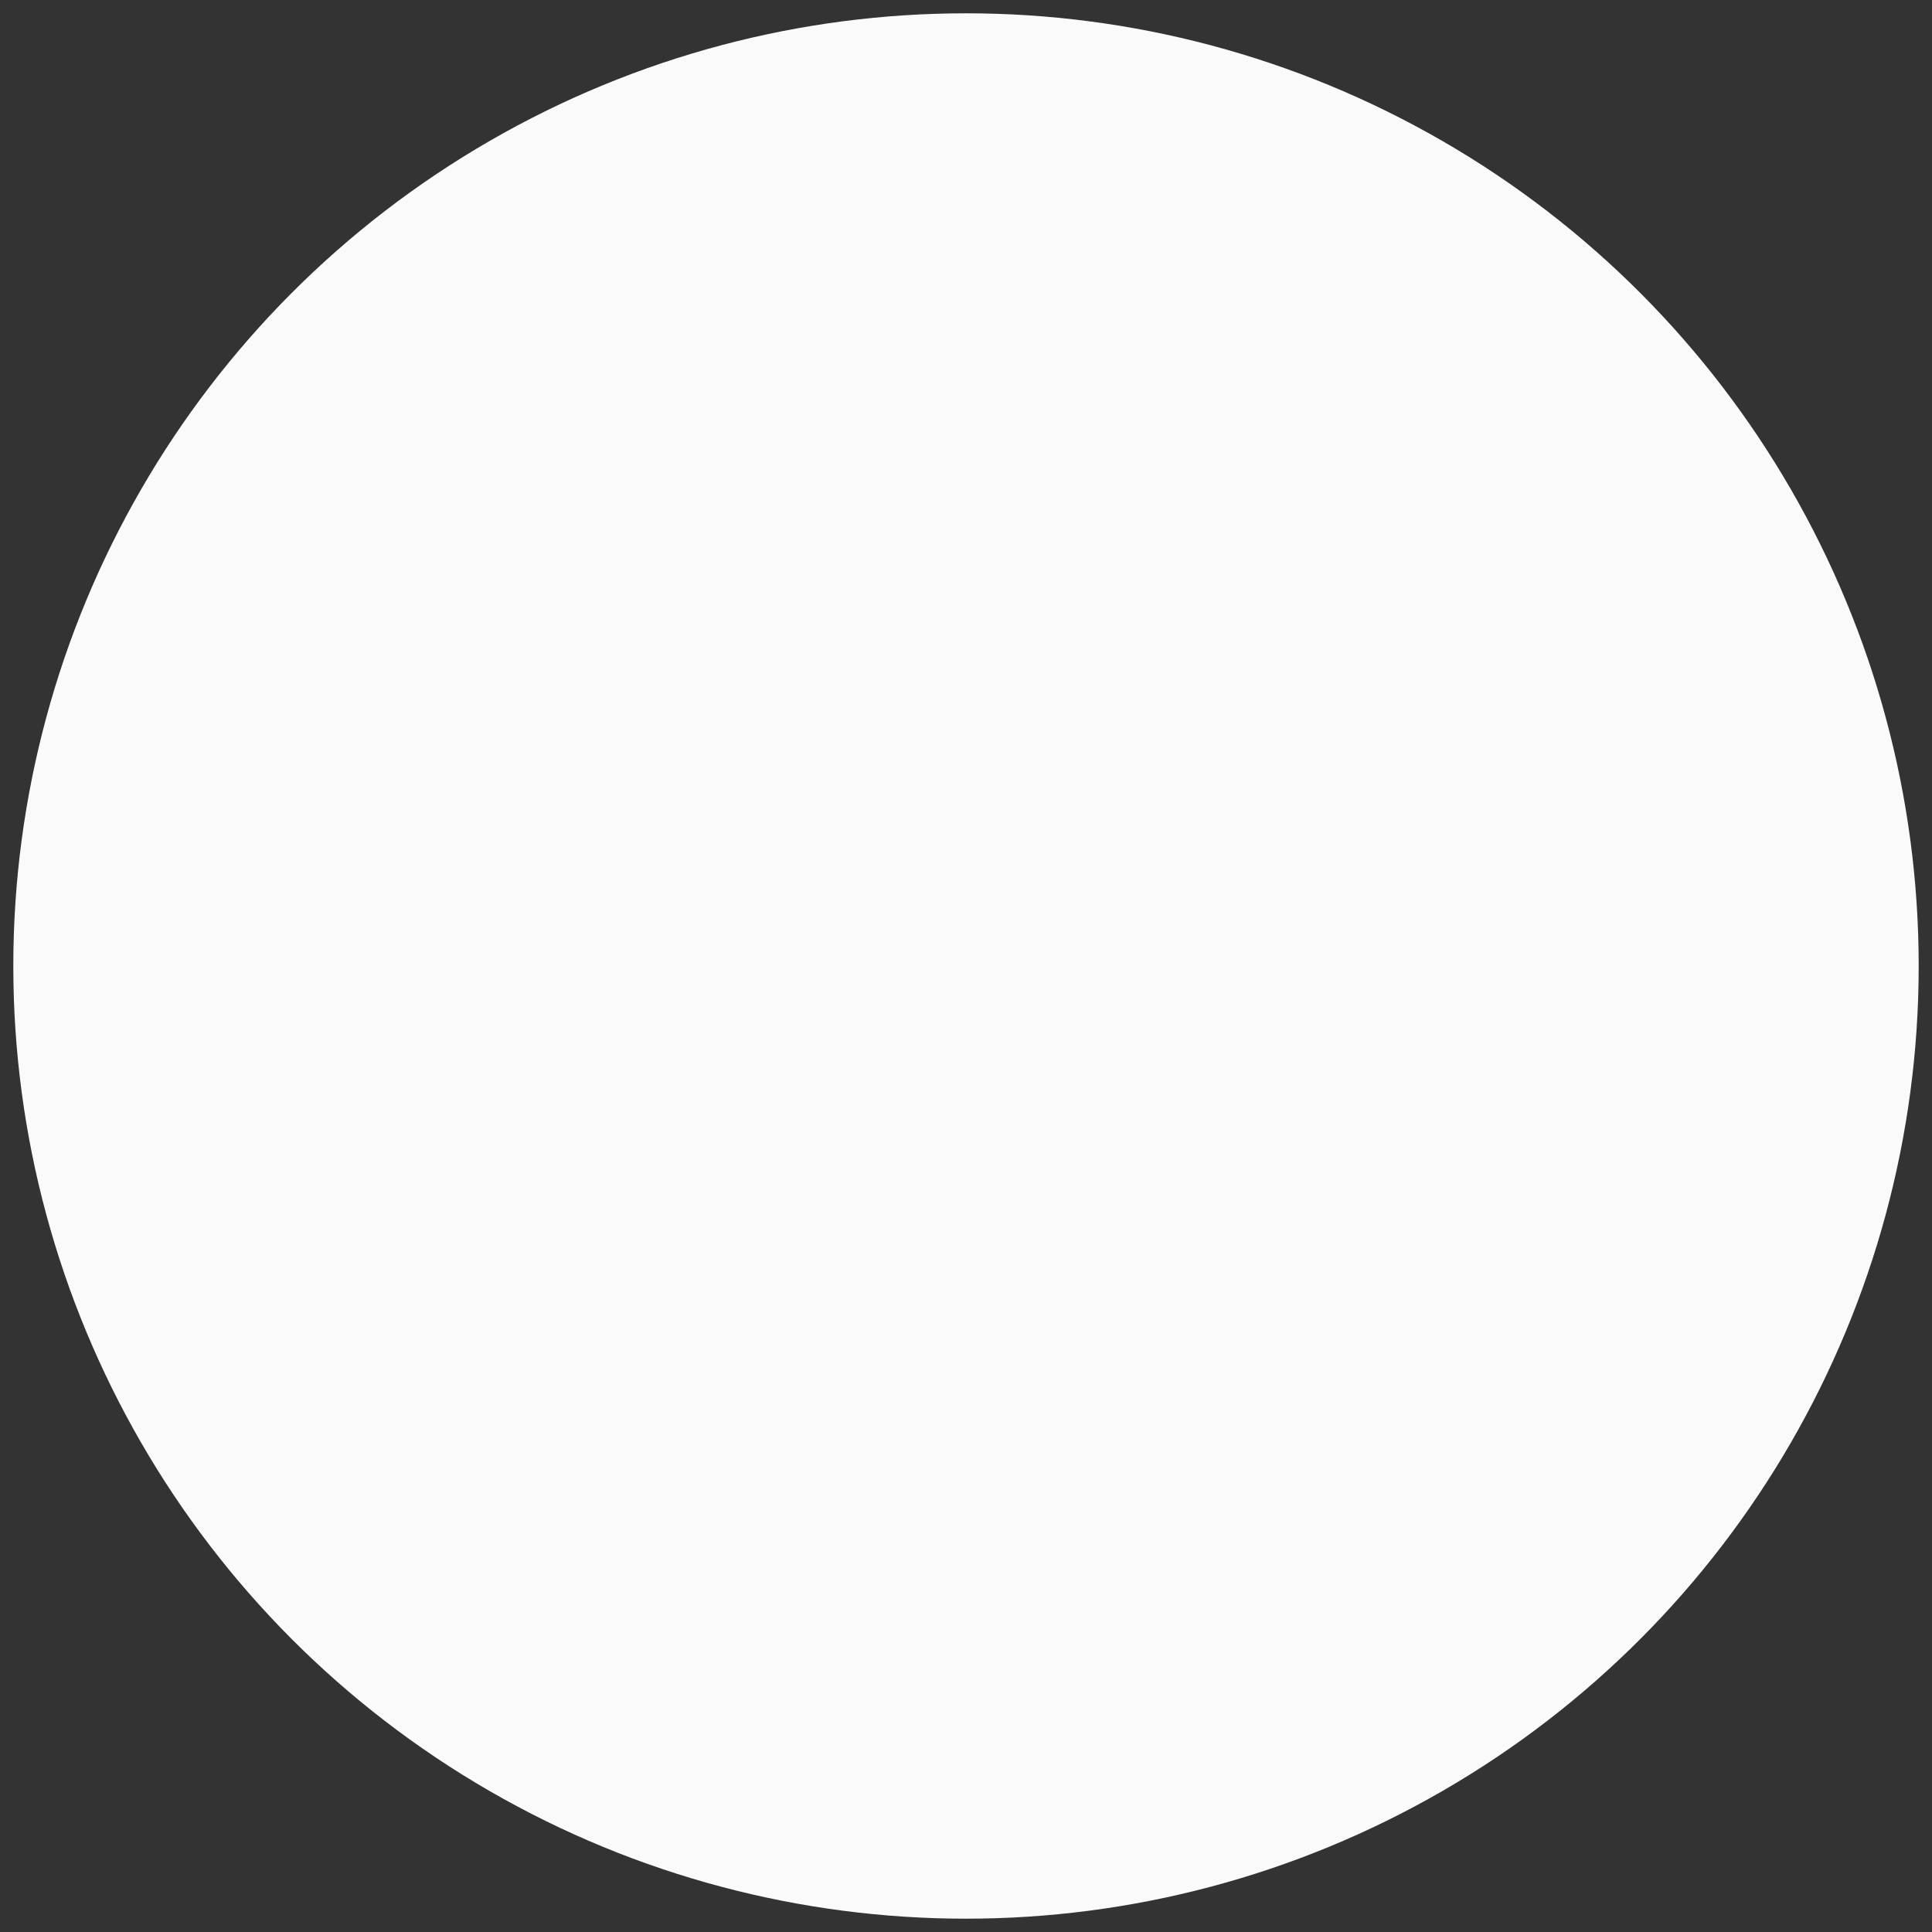<?xml version="1.0" encoding="UTF-8" standalone="no"?>
<!-- Created with Inkscape (http://www.inkscape.org/) -->

<svg
   xmlns:dc="http://purl.org/dc/elements/1.1/"
   xmlns:cc="http://creativecommons.org/ns#"
   xmlns:rdf="http://www.w3.org/1999/02/22-rdf-syntax-ns#"
   xmlns:svg="http://www.w3.org/2000/svg"
   xmlns="http://www.w3.org/2000/svg"
   xmlns:sodipodi="http://sodipodi.sourceforge.net/DTD/sodipodi-0.dtd"
   xmlns:inkscape="http://www.inkscape.org/namespaces/inkscape"
   width="9.146mm"
   height="9.146mm"
   viewBox="0 0 9.146 9.146"
   version="1.1"
   id="svg8"
   inkscape:version="0.92.3 (2405546, 2018-03-11)"
   sodipodi:docname="gimp-button-prelight.svg">
  <rect x="0" y="0" width="9.146" height="9.146" fill="#333333" stroke="none"/>
  <defs
     id="defs2" />
  <sodipodi:namedview
     id="base"
     pagecolor="#404040"
     bordercolor="#666666"
     borderopacity="1.0"
     inkscape:pageopacity="0"
     inkscape:pageshadow="2"
     inkscape:zoom="11.864395"
     inkscape:cx="5.1083166"
     inkscape:cy="12.81117"
     inkscape:document-units="mm"
     inkscape:current-layer="layer1"
     showgrid="false"
     inkscape:window-width="1366"
     inkscape:window-height="720"
     inkscape:window-x="0"
     inkscape:window-y="22"
     inkscape:window-maximized="1" />
  <g
     inkscape:label="Layer 1"
     inkscape:groupmode="layer"
     id="layer1"
     transform="translate(-178.177,-189.603)">
    <circle
       style="opacity:1;fill:#fafafa;fill-opacity:1;stroke:none;stroke-width:0.63;stroke-linecap:round;stroke-linejoin:miter;stroke-miterlimit:12.2;stroke-dasharray:none;stroke-dashoffset:31;stroke-opacity:0.995;paint-order:markers fill stroke"
       id="path815"
       cx="182.75"
       cy="194.176"
       r="4.51" />
  </g>
</svg>
